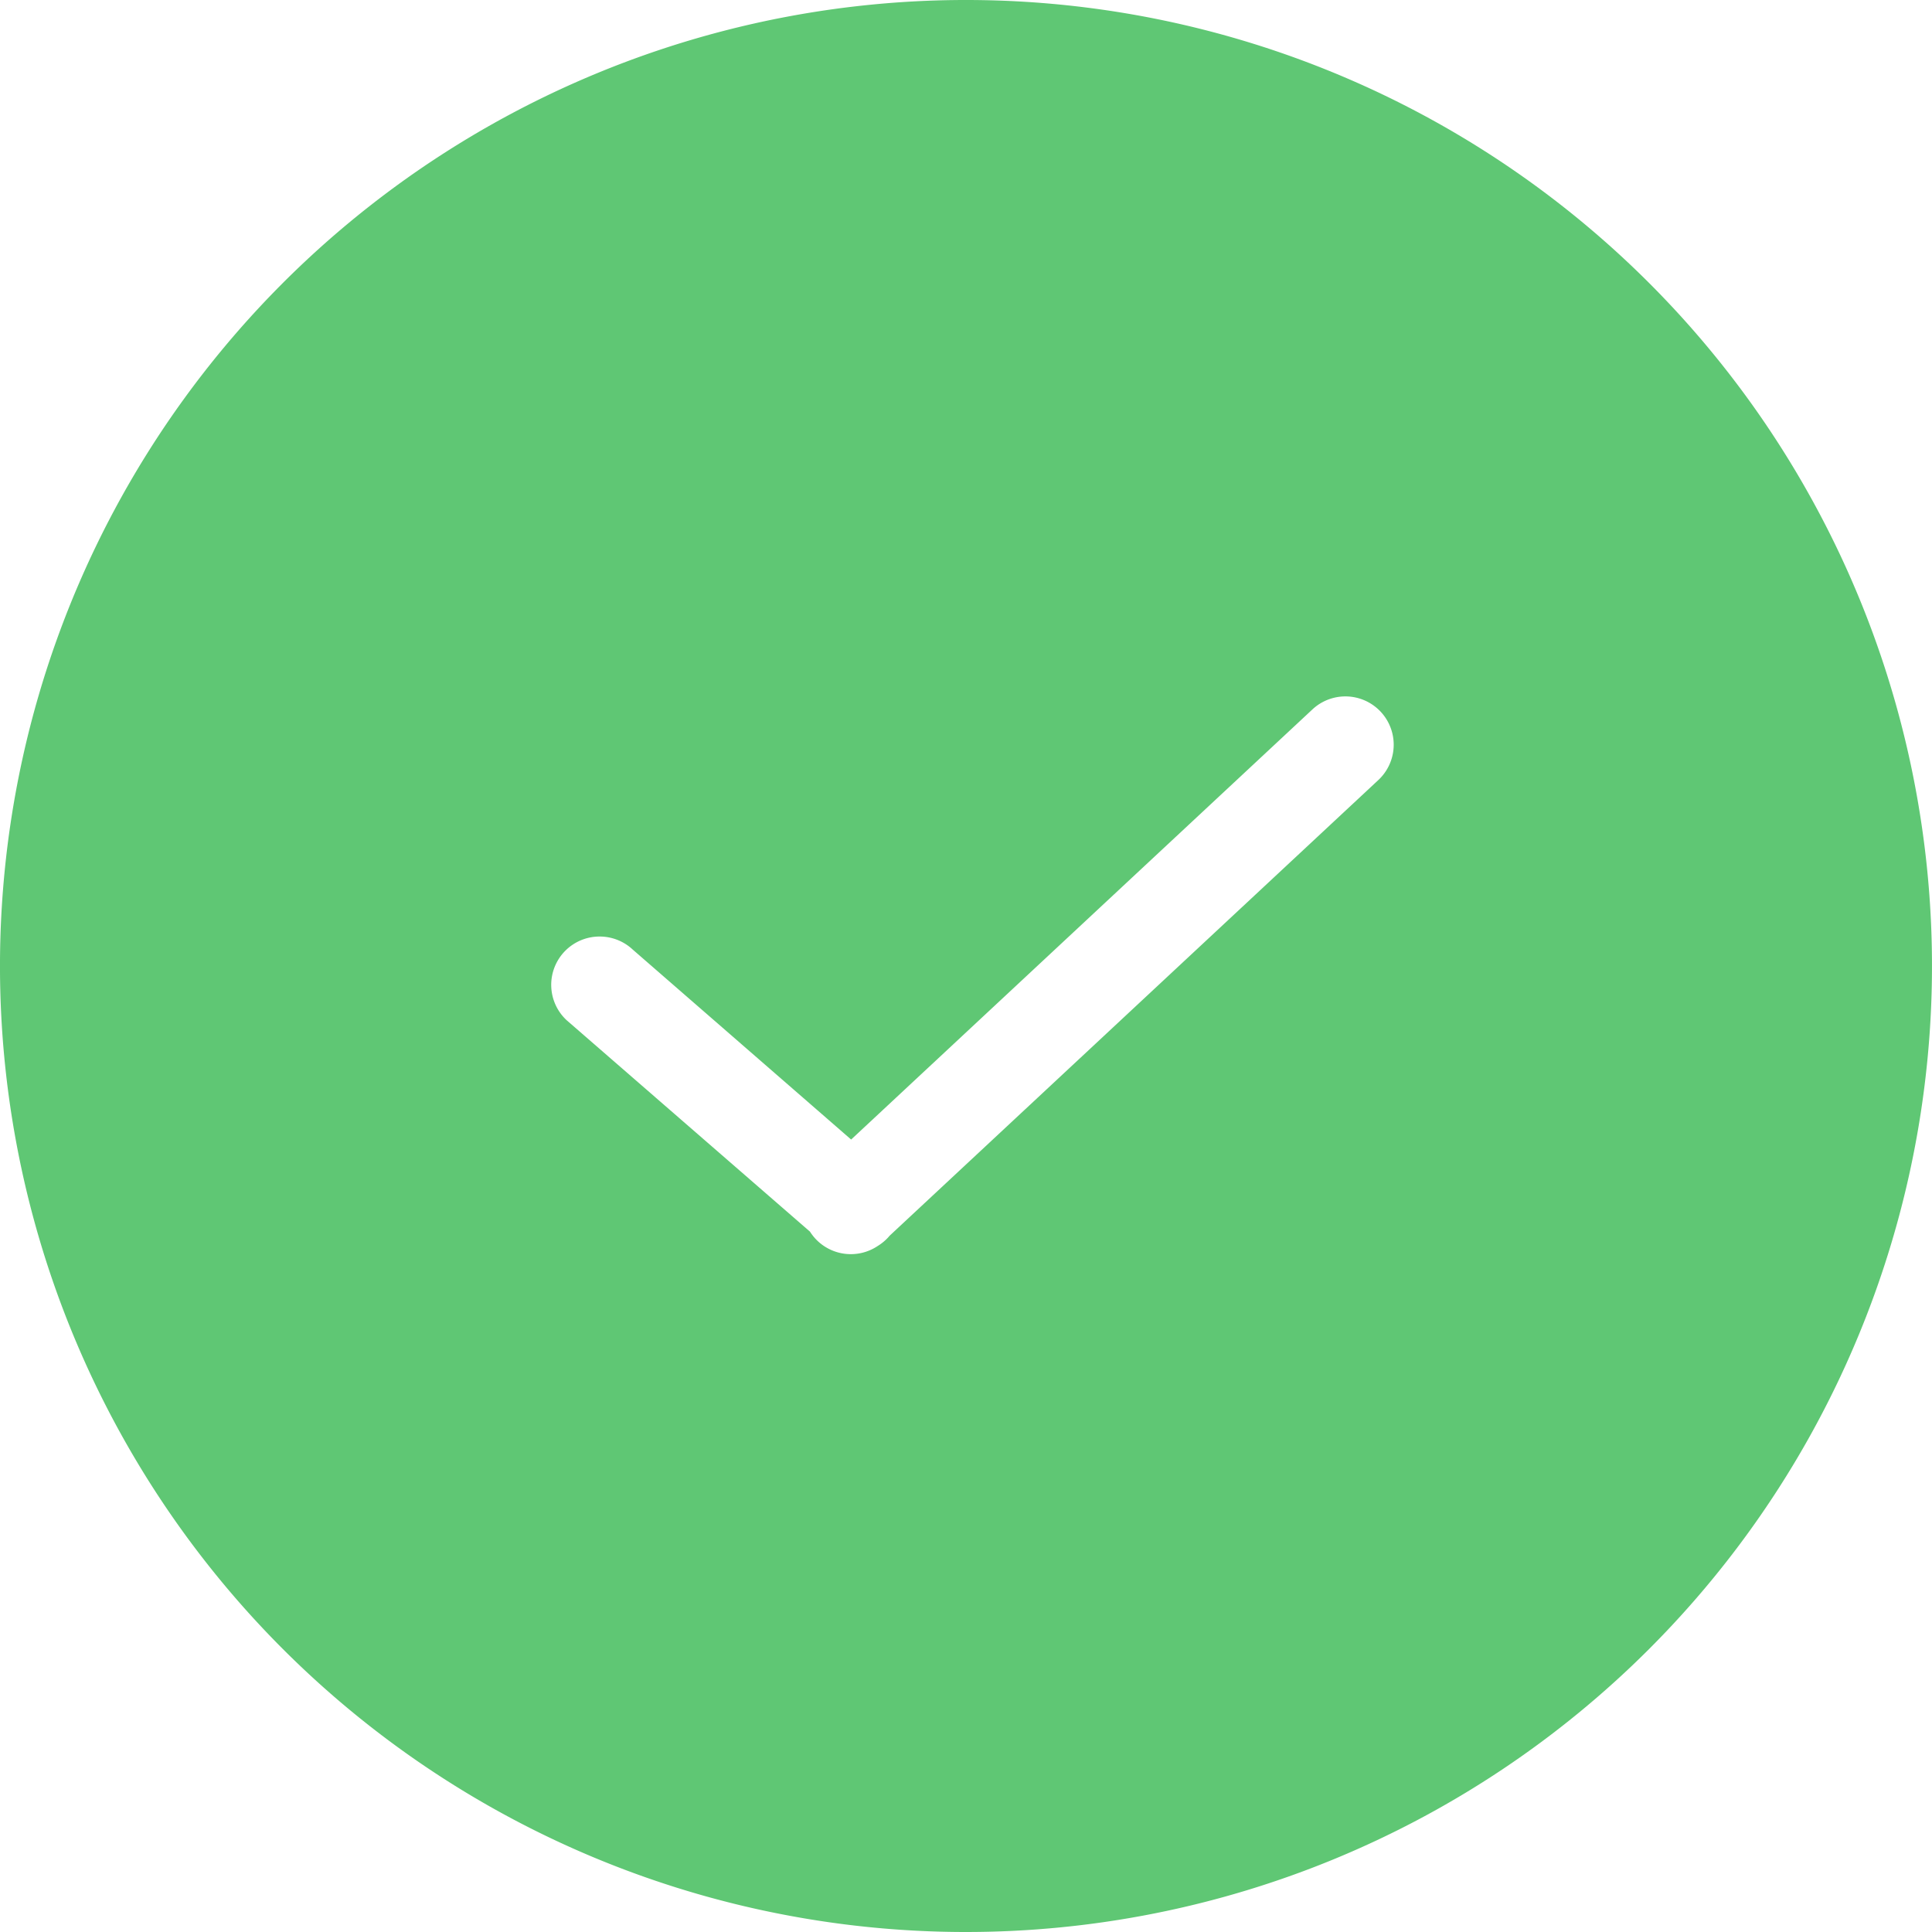 <svg xmlns="http://www.w3.org/2000/svg" width="40" height="40" viewBox="0 0 40 40">
  <path id="yes-green" d="M20,40a20,20,0,1,1,14.142-5.858A20,20,0,0,1,20,40ZM12.413,19.39a1,1,0,0,0-.683,1.731L16.77,25.5a1.028,1.028,0,0,0,.113.147,1,1,0,0,0,1.284.153,1.033,1.033,0,0,0,.217-.176l.037-.042,10.116-9.432a1,1,0,0,0-1.364-1.463l-9.551,8.906L13.1,19.66A1,1,0,0,0,12.413,19.39Z" transform="translate(0)" fill="#5fc774"/>
</svg>
